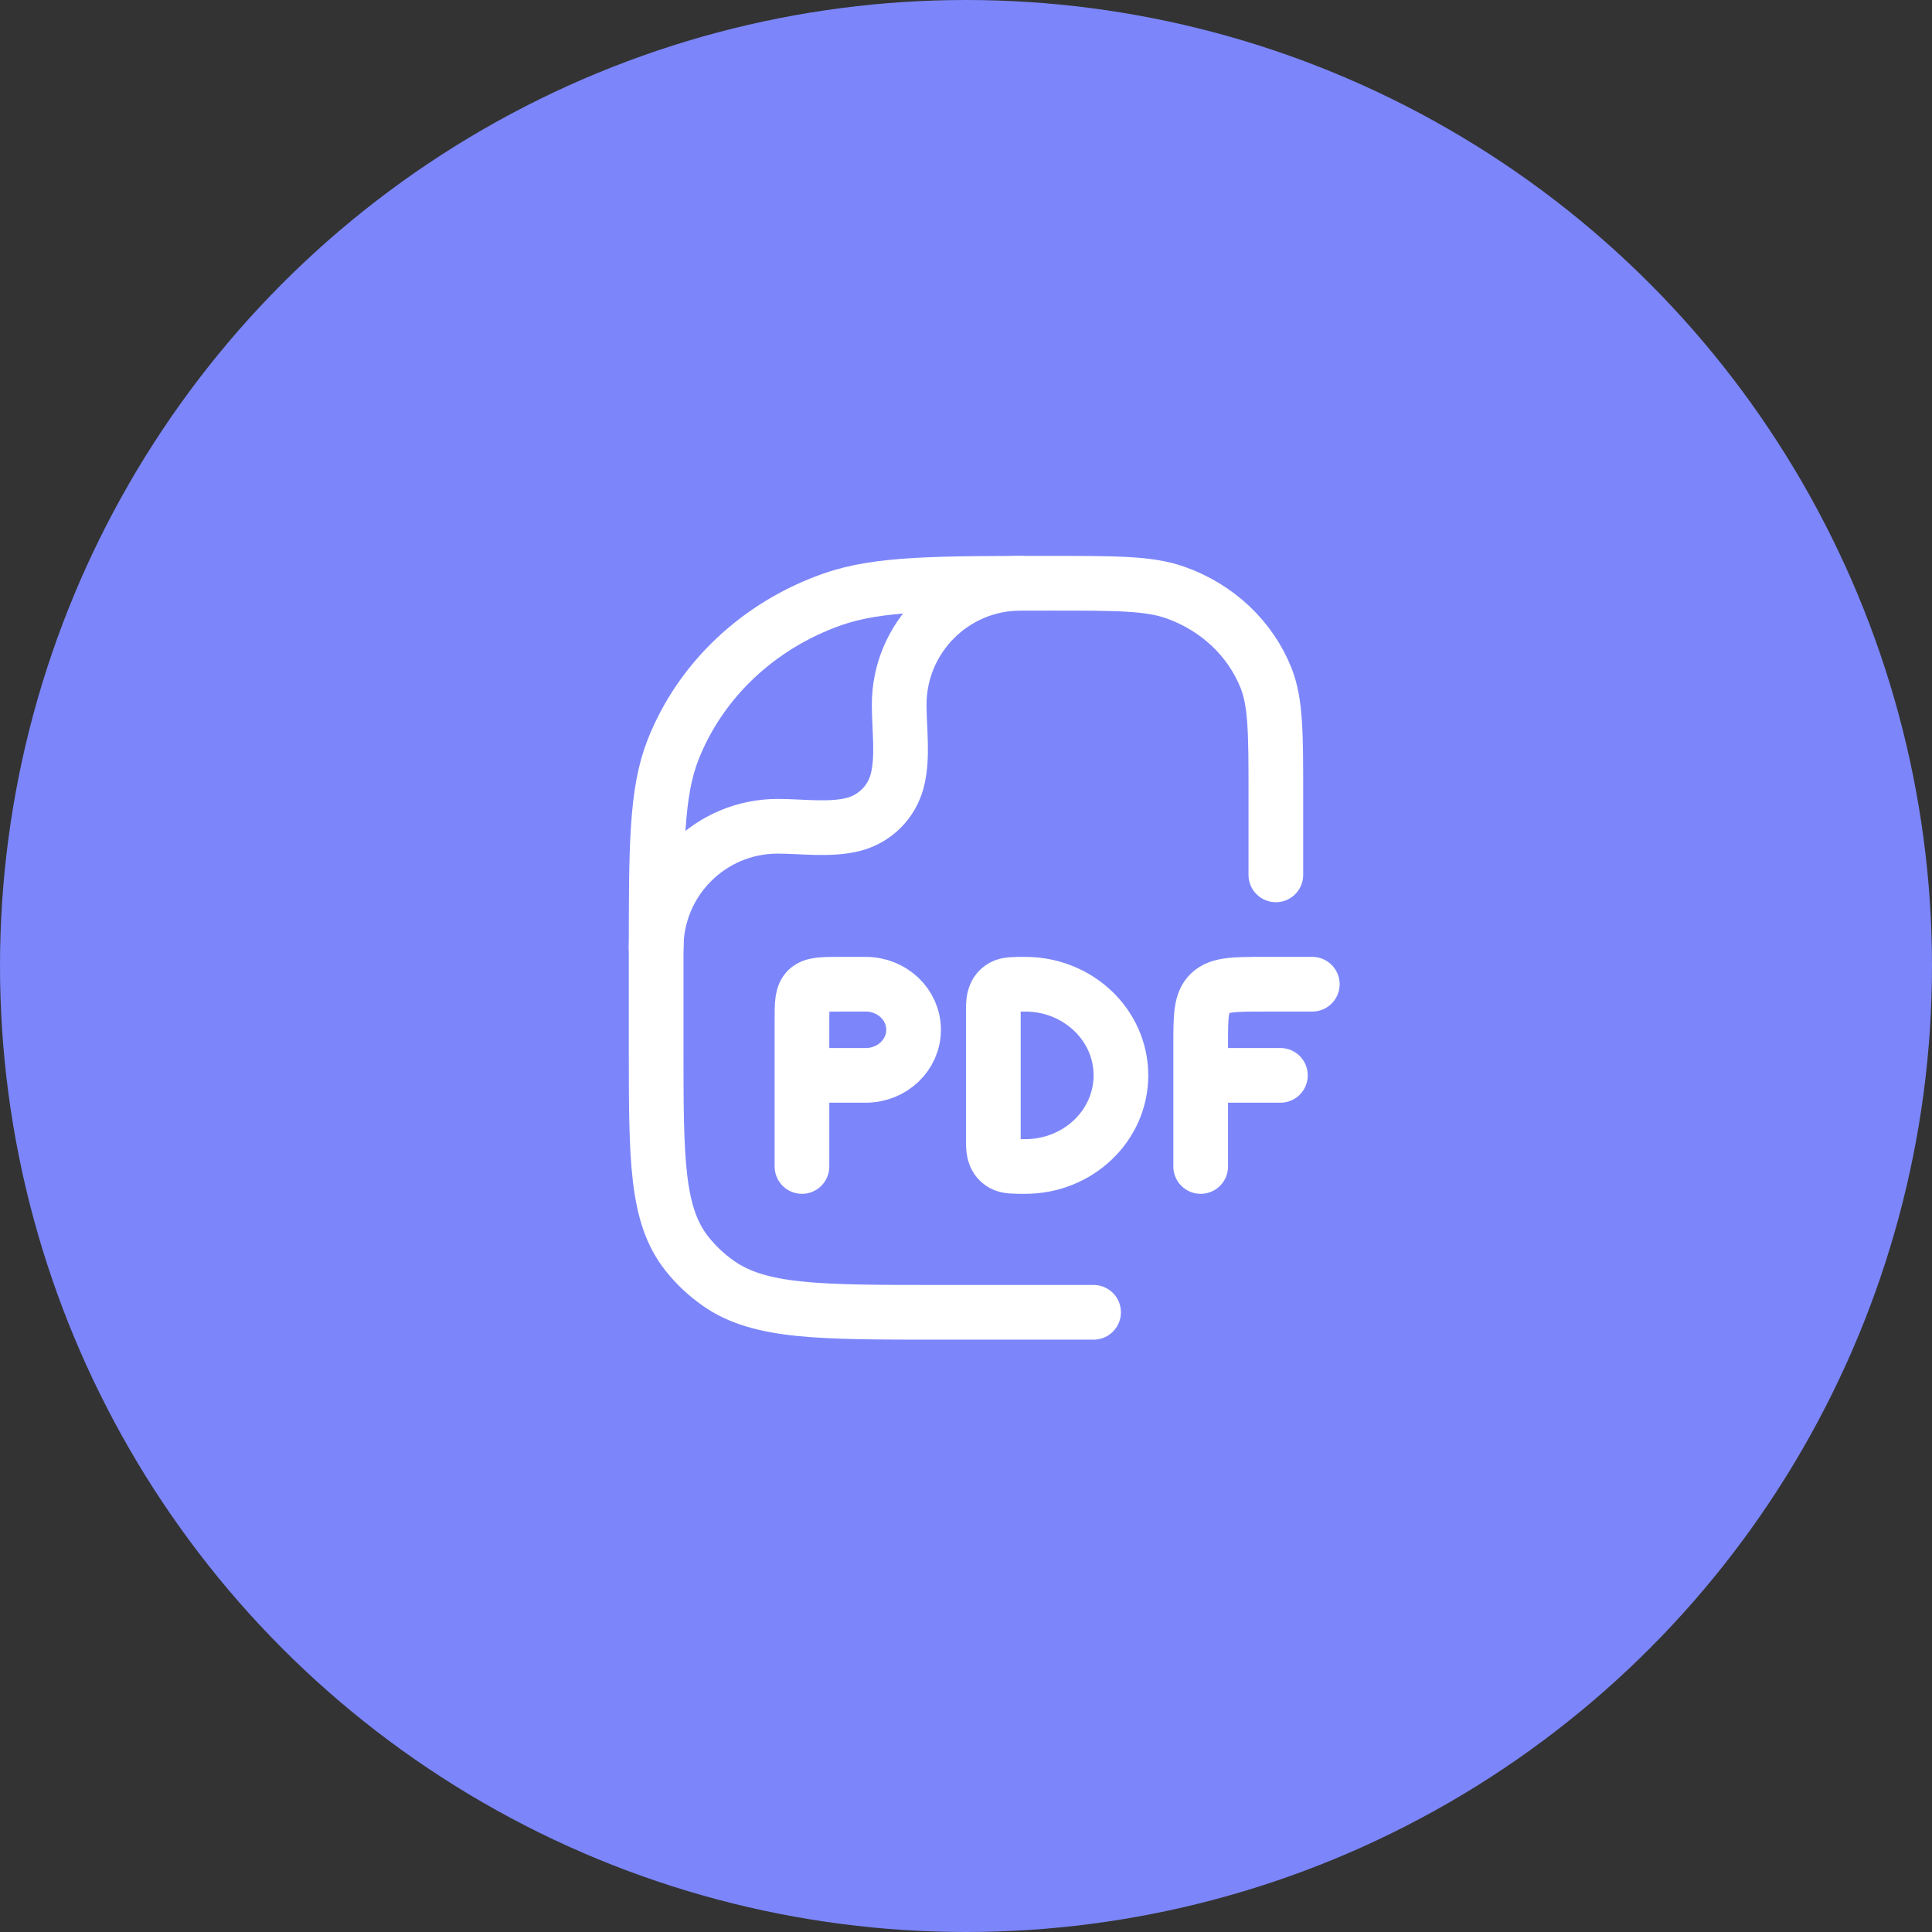 <?xml version="1.0" encoding="UTF-8"?> <svg xmlns="http://www.w3.org/2000/svg" width="53" height="53" viewBox="0 0 53 53" fill="none"><rect x="0" y="0" width="53" height="53" fill="#333333" stroke="none"/><circle cx="26.5" cy="26.5" r="26.5" fill="#7C86FA"></circle><path d="M22 32V29.5M22 29.5V28C22 27.529 22 27.293 22.154 27.146C22.308 27 22.555 27 23.05 27H23.75C24.475 27 25.062 27.56 25.062 28.25C25.062 28.94 24.475 29.5 23.75 29.5H22ZM36 27H34.688C33.862 27 33.45 27 33.194 27.244C32.938 27.488 32.938 27.881 32.938 28.667V29.5M32.938 32V29.5M32.938 29.5H35.125M30.75 29.5C30.75 30.881 29.575 32 28.125 32C27.798 32 27.634 32 27.512 31.933C27.221 31.773 27.25 31.448 27.25 31.167V27.833C27.25 27.552 27.221 27.227 27.512 27.067C27.634 27 27.798 27 28.125 27C29.575 27 30.75 28.119 30.75 29.5Z" stroke="white" stroke-width="1.5" stroke-linecap="round" stroke-linejoin="round"></path><path d="M30 36H25.727C22.466 36 20.835 36 19.703 35.202C19.379 34.974 19.091 34.703 18.848 34.397C18 33.331 18 31.797 18 28.727V26.182C18 23.219 18 21.737 18.469 20.554C19.223 18.651 20.817 17.151 22.838 16.441C24.096 16 25.67 16 28.818 16C30.617 16 31.517 16 32.235 16.252C33.39 16.658 34.301 17.515 34.732 18.602C35 19.278 35 20.125 35 21.818V24" stroke="white" stroke-width="1.5" stroke-linecap="round" stroke-linejoin="round"></path><path d="M18 26C18 24.159 19.492 22.667 21.333 22.667C21.999 22.667 22.784 22.783 23.431 22.61C24.006 22.456 24.456 22.006 24.61 21.431C24.783 20.784 24.667 19.999 24.667 19.333C24.667 17.492 26.159 16 28 16" stroke="white" stroke-width="1.5" stroke-linecap="round" stroke-linejoin="round"></path></svg> 